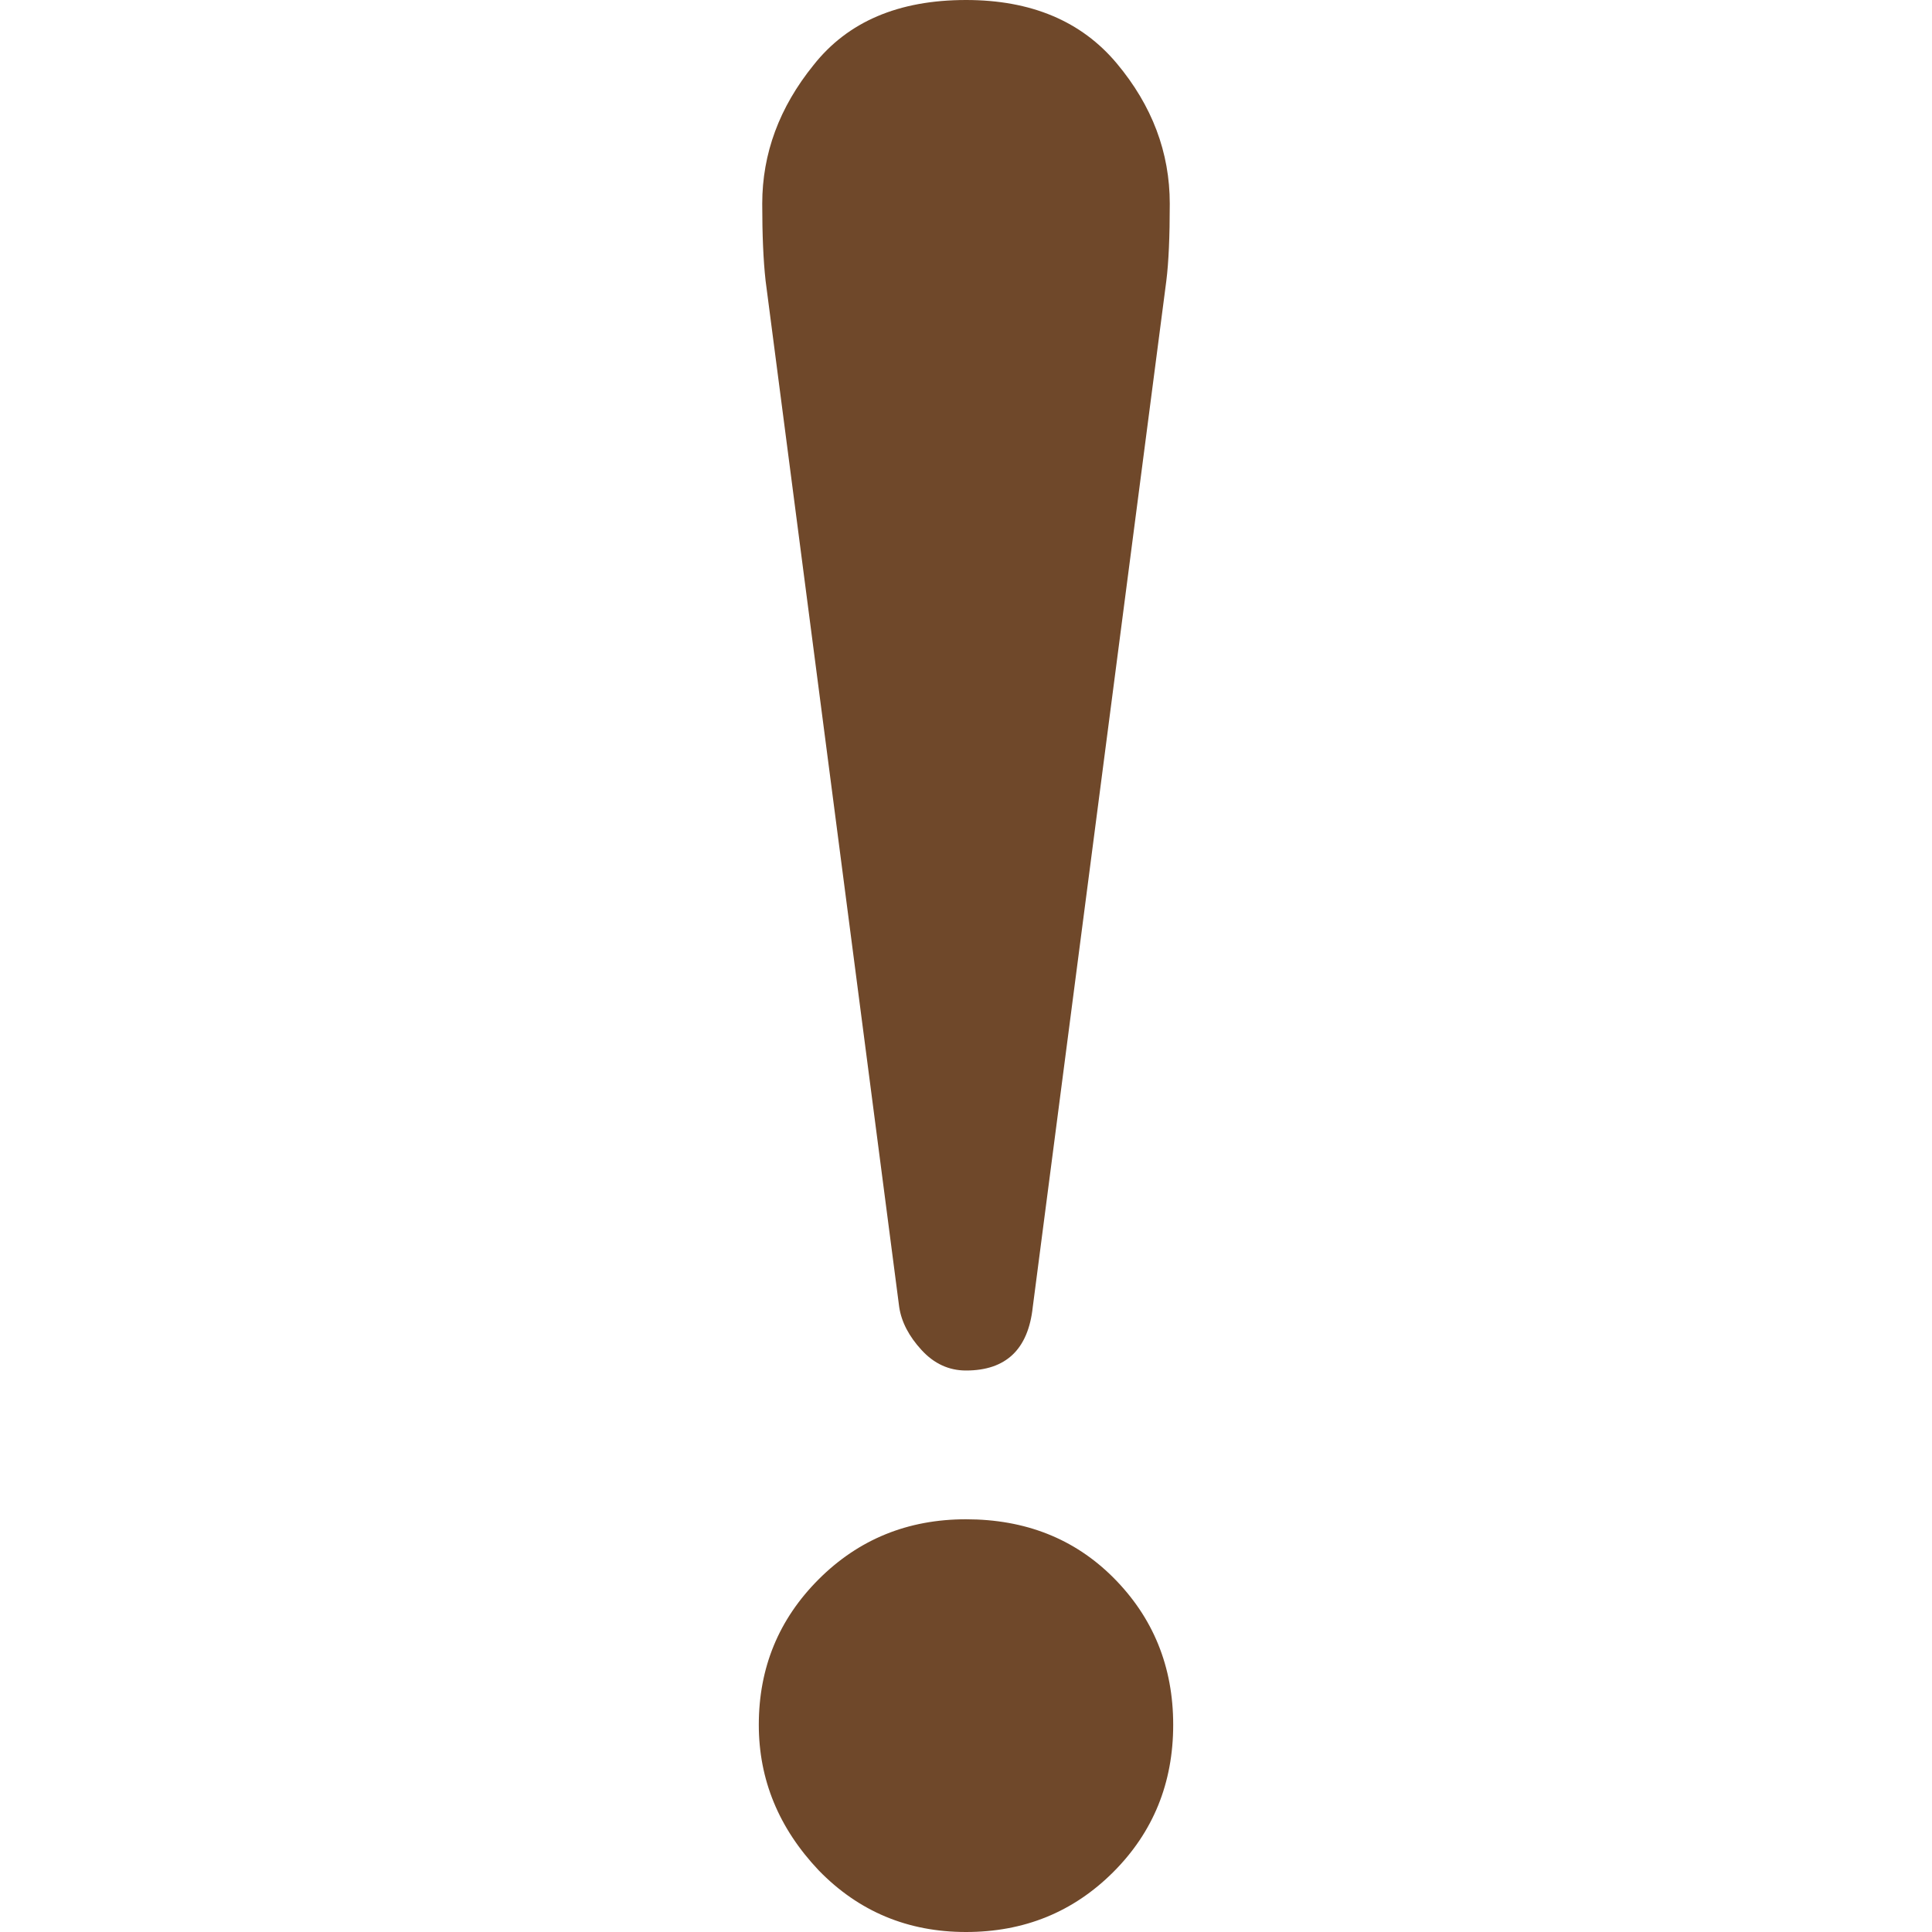 <svg xmlns="http://www.w3.org/2000/svg" viewBox="0 0 512 512"><path d="M238.301 346.393c.598 3.938 2.563 7.725 5.903 11.359 3.313 3.626 7.252 5.447 11.796 5.447 10.592 0 16.486-5.608 17.691-16.806l35.398-271.98c.607-4.823.911-11.636.911-20.415 0-13.618-4.679-26.013-14.065-37.22C286.558 5.59 273.244 0 255.999 0c-17.868 0-31.317 5.742-40.389 17.226C206.537 28.432 202 40.685 202 53.999c0 8.172.285 14.976.892 20.415l35.409 271.979zm56.732 71.672c-10.288-10.287-23.307-15.44-39.034-15.44-15.422 0-28.441 5.314-39.032 15.896-10.591 10.591-15.877 23.441-15.877 38.569 0 14.52 5.286 27.379 15.877 38.577C227.558 506.562 240.578 512 255.999 512c15.423 0 28.424-5.286 39.034-15.886 10.574-10.574 15.877-23.593 15.877-39.024 0-15.432-5.303-28.434-15.877-39.025z" fill="#6f482a"/></svg>